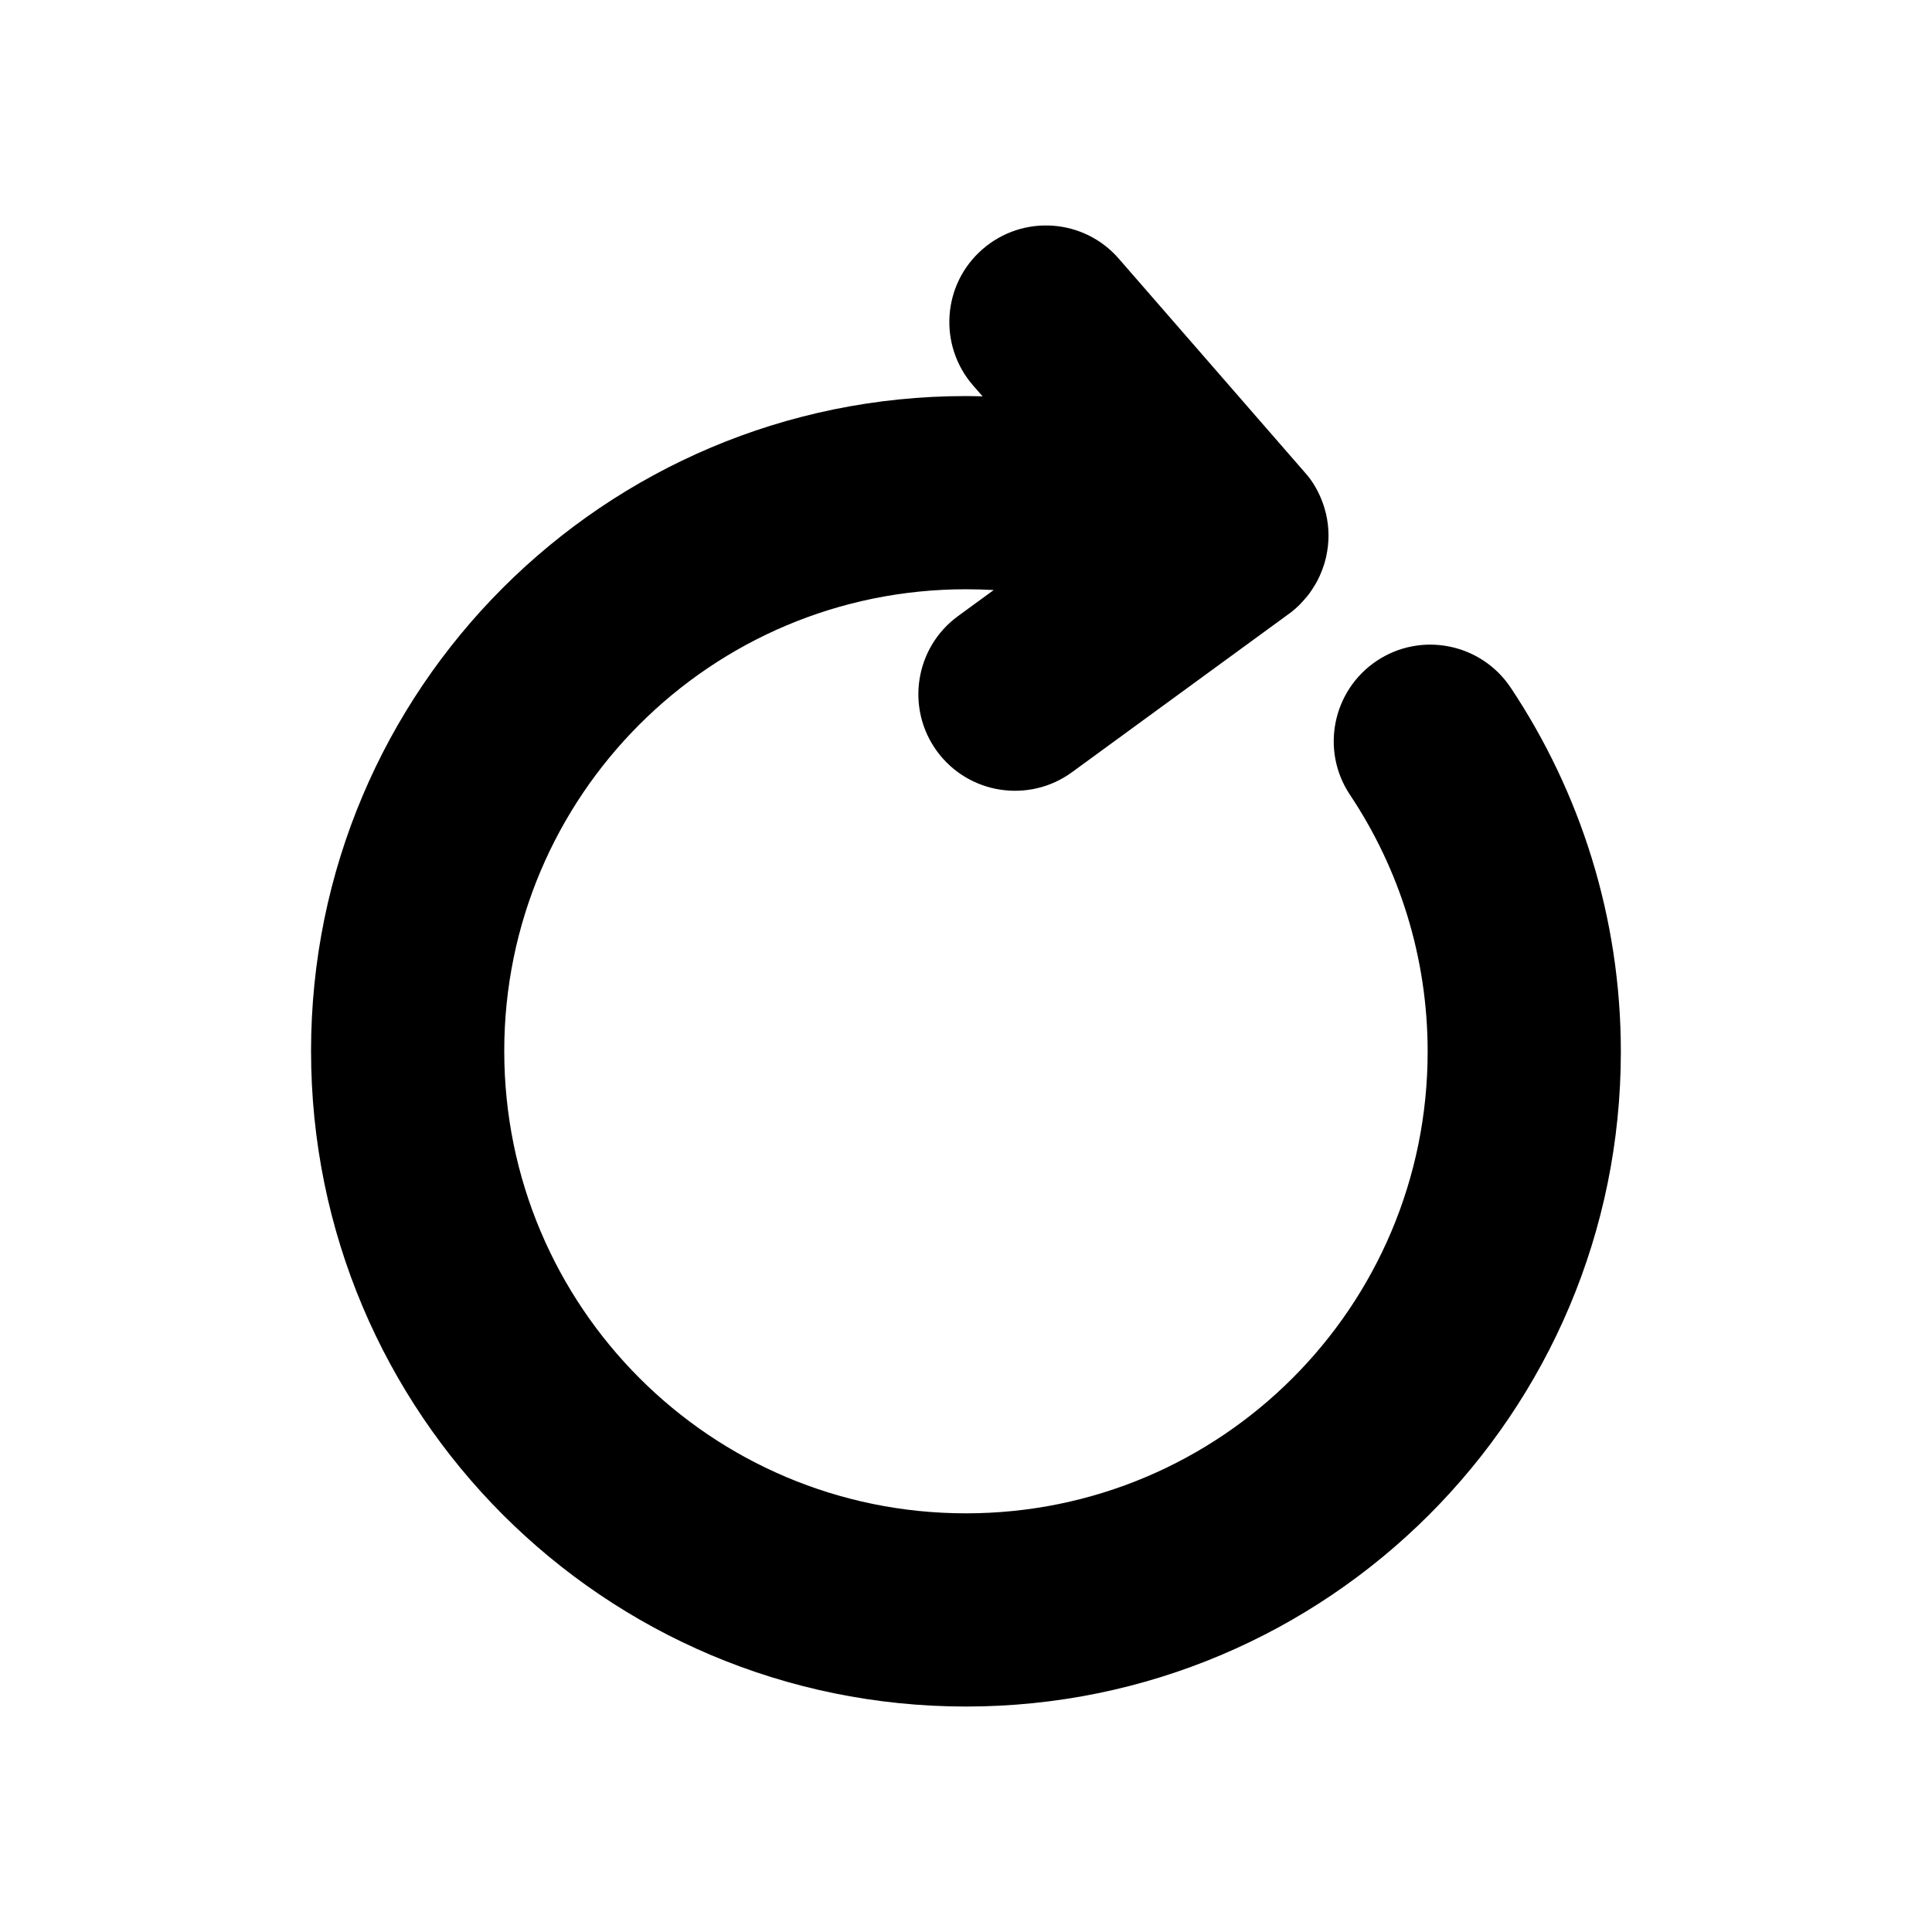 <svg width="20" height="20" viewBox="0 0 20 20" fill="none" xmlns="http://www.w3.org/2000/svg">
<path d="M10.171 2.58C10.588 2.217 11.219 2.261 11.581 2.677L13.494 4.875C13.518 4.901 13.54 4.928 13.562 4.957C13.624 5.042 13.669 5.134 13.701 5.229C13.704 5.238 13.707 5.248 13.71 5.257C13.755 5.405 13.764 5.559 13.739 5.708C13.726 5.792 13.7 5.875 13.665 5.954C13.661 5.963 13.657 5.973 13.652 5.982C13.632 6.024 13.608 6.065 13.582 6.104C13.572 6.119 13.562 6.133 13.552 6.147C13.541 6.162 13.529 6.176 13.517 6.19C13.507 6.201 13.498 6.212 13.488 6.223C13.464 6.25 13.438 6.277 13.41 6.301C13.383 6.325 13.355 6.346 13.327 6.366L11.097 7.994C10.651 8.319 10.025 8.222 9.699 7.776C9.374 7.33 9.471 6.704 9.917 6.378L10.287 6.108C10.193 6.103 10.097 6.1 10 6.1C7.359 6.1 5.22 8.239 5.22 10.88C5.22 13.528 7.36 15.666 10 15.666C12.641 15.666 14.779 13.528 14.779 10.887C14.779 9.905 14.483 8.99 13.975 8.228C13.668 7.769 13.793 7.148 14.252 6.841C14.711 6.535 15.332 6.659 15.639 7.119C16.357 8.197 16.779 9.496 16.779 10.887C16.779 14.632 13.745 17.666 10 17.666C6.254 17.666 3.22 14.632 3.22 10.88C3.22 7.135 6.254 4.1 10 4.1C10.058 4.1 10.115 4.102 10.172 4.103L10.073 3.99C9.711 3.573 9.754 2.942 10.171 2.58Z" fill="black"/>
</svg>
